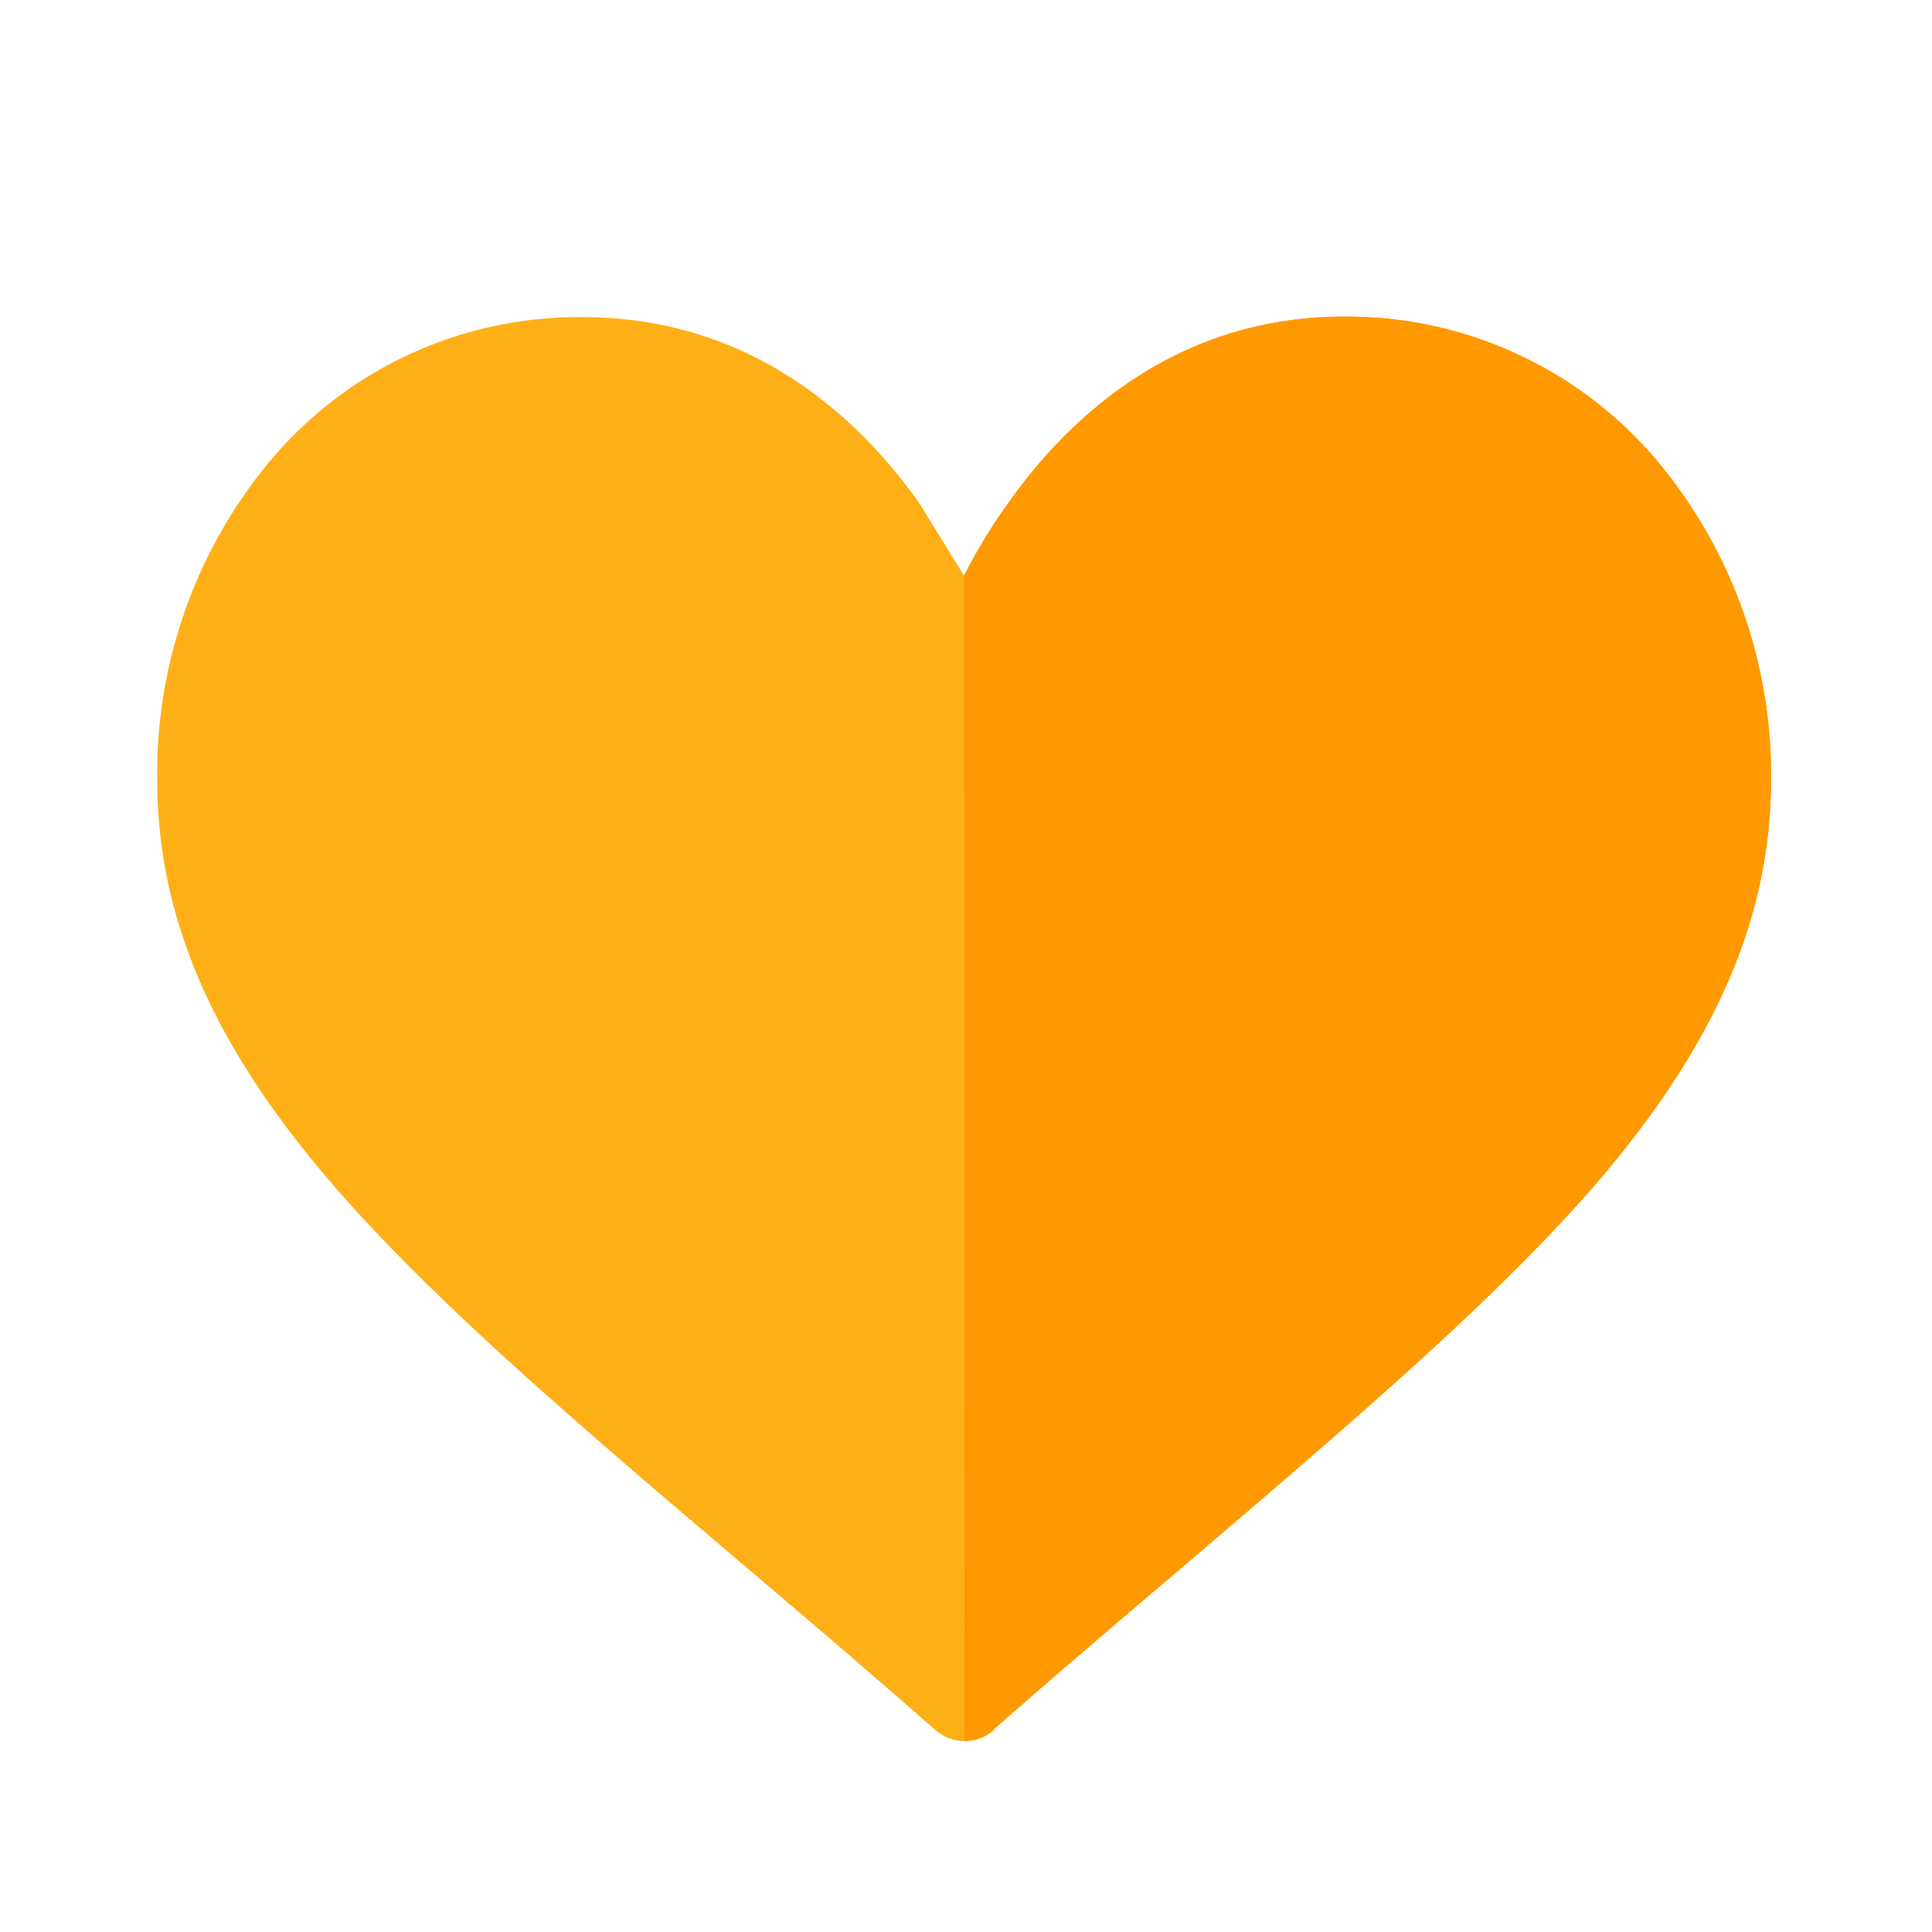 <svg id="Ebene_1" data-name="Ebene 1" xmlns="http://www.w3.org/2000/svg" viewBox="0 0 144 144"><defs><style>.cls-1{fill:#ffaf16;}.cls-2{fill:#ff9901;}</style></defs><path class="cls-1" d="M71.85,42.9l.33-.62a40.8,40.8,0,0,1,3-4.83c4.48-6.32,12.47-13.85,25-13.85a30.23,30.23,0,0,1,23,10.36A36.41,36.41,0,0,1,132,58.09c0,10-3.93,19.26-12.29,29.26-7.52,8.91-18.35,18.14-30.84,28.82-5.17,4.4-9.79,8.32-14.76,12.69L74,129a3.29,3.29,0,0,1-4.22,0l-.15-.13c-5.26-4.62-10.27-8.88-14.68-12.62C42.34,105.52,31.52,96.29,24,87.35c-8.39-10-12.28-19.26-12.28-29.26A36.38,36.38,0,0,1,20.43,34a30,30,0,0,1,23-10.36c12.61,0,20.6,7.53,25.08,13.85"/><path class="cls-2" d="M71.86,42.89l.32-.61a42.15,42.15,0,0,1,3-4.83c4.48-6.32,12.47-13.85,25-13.85a30.23,30.23,0,0,1,23,10.36A36.41,36.41,0,0,1,132,58.09c0,10-3.93,19.26-12.29,29.25-7.52,8.92-18.35,18.15-30.84,28.83-5.17,4.4-9.79,8.32-14.76,12.69L74,129a3.28,3.28,0,0,1-2.1.77Z"/></svg>